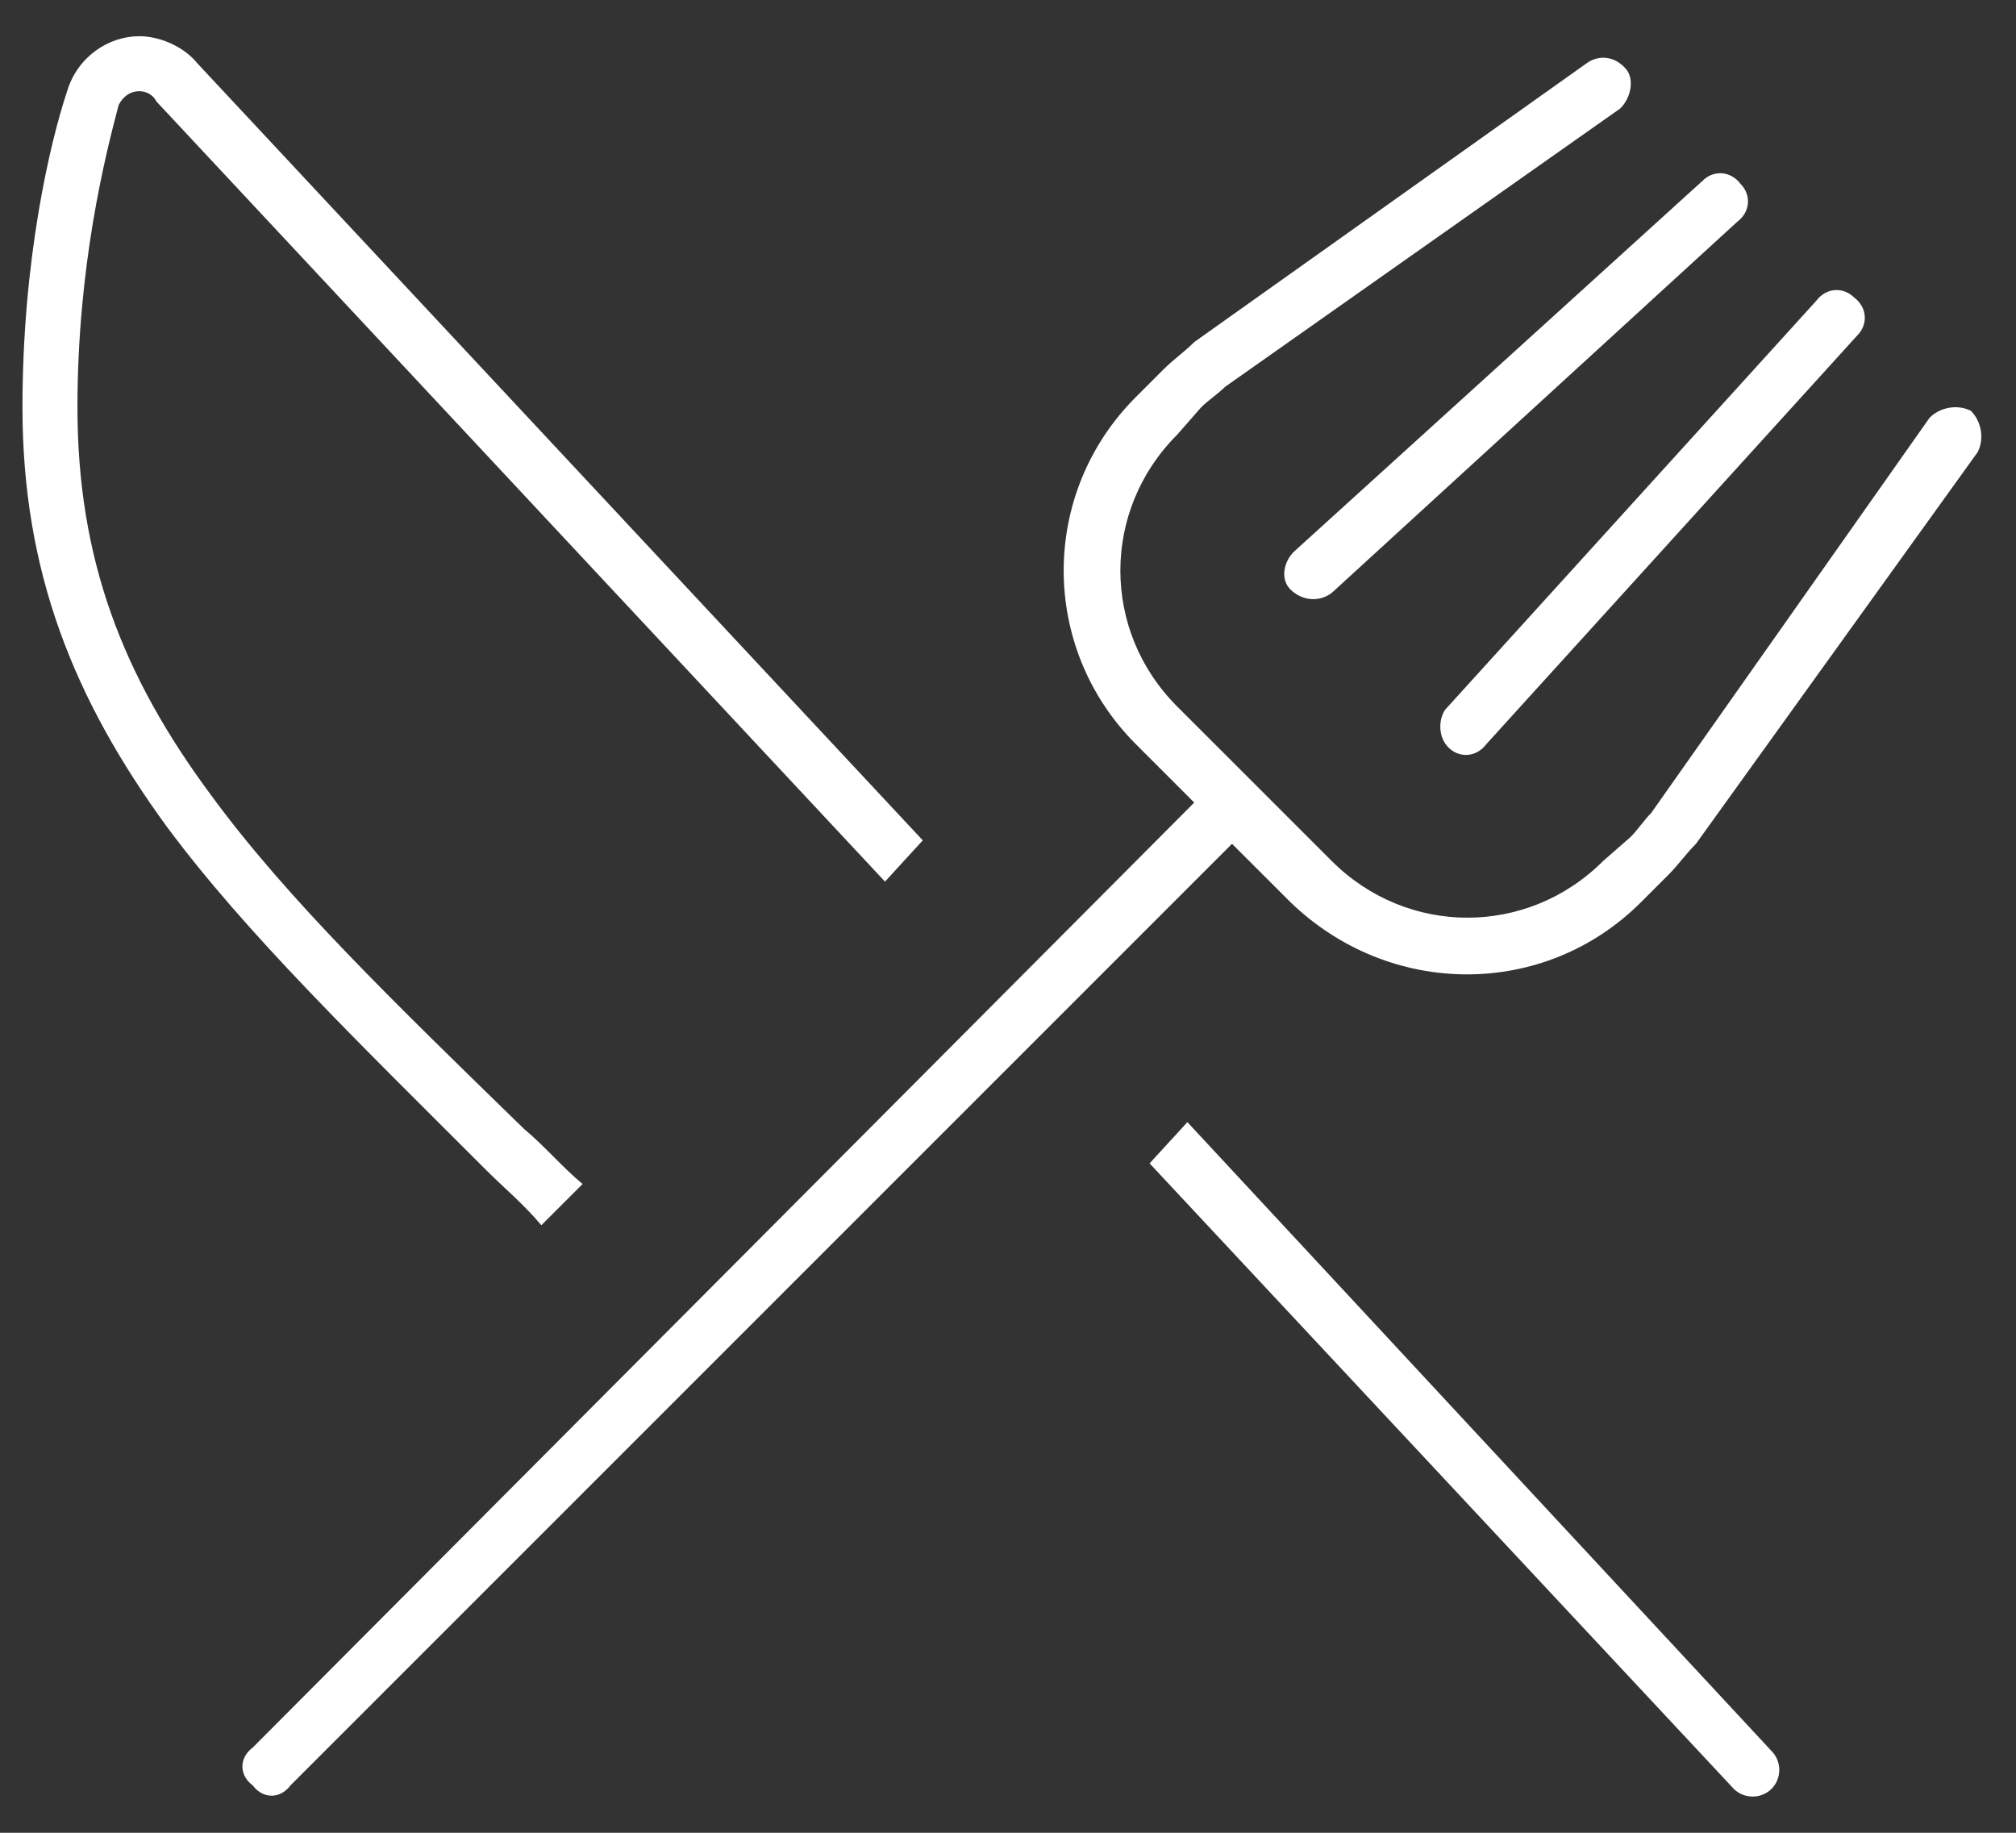 <svg width="55" height="50" viewBox="0 0 55 50" fill="none" xmlns="http://www.w3.org/2000/svg">
<rect x="0" y="0" width="55" height="50" fill="#333333" stroke="none"/>
<path d="M5.394 1.738L25.175 22.926L24.144 24.051L4.269 2.77C4.175 2.582 3.988 2.488 3.8 2.488C3.519 2.488 3.331 2.676 3.238 2.863C2.863 4.27 2.113 7.27 2.113 11.113C2.113 15.238 3.331 18.426 5.769 21.707C7.831 24.52 10.738 27.332 14.3 30.801C14.863 31.27 15.331 31.832 15.894 32.301L14.769 33.426C14.3 32.863 13.738 32.395 13.269 31.926C9.706 28.363 6.706 25.457 4.55 22.551C2.019 19.082 0.613 15.613 0.613 11.113C0.613 7.082 1.363 3.895 1.831 2.488C2.113 1.551 2.956 0.988 3.8 0.988C4.363 0.988 5.019 1.27 5.394 1.738ZM47.3 48.801L31.363 31.738L32.394 30.613L48.331 47.77C48.612 48.051 48.612 48.52 48.331 48.801C48.05 49.082 47.581 49.082 47.3 48.801ZM44.394 1.926C44.581 2.207 44.487 2.676 44.206 2.957L33.425 10.551C33.237 10.738 32.956 10.926 32.769 11.113L32.112 11.863C30.05 13.926 30.05 17.207 32.112 19.27L36.331 23.488C38.394 25.551 41.675 25.551 43.737 23.488L44.487 22.832C44.675 22.645 44.862 22.363 45.05 22.176L52.644 11.395C52.925 11.113 53.394 11.02 53.769 11.207C54.05 11.488 54.144 11.957 53.956 12.332L46.269 23.02C45.987 23.301 45.8 23.582 45.519 23.863L44.769 24.613C42.144 27.238 37.925 27.238 35.206 24.613L33.612 23.02L7.925 48.707C7.644 49.082 7.175 49.082 6.894 48.707C6.519 48.426 6.519 47.957 6.894 47.676L32.581 21.895L30.988 20.301C28.363 17.676 28.363 13.457 30.988 10.832L31.738 10.082C32.019 9.801 32.3 9.613 32.581 9.332L43.269 1.738C43.644 1.457 44.112 1.551 44.394 1.926ZM47.487 5.02C47.769 5.301 47.769 5.77 47.394 6.051L36.331 16.176C35.956 16.457 35.487 16.363 35.206 16.082C34.925 15.801 35.019 15.332 35.3 15.051L46.456 4.926C46.737 4.645 47.206 4.645 47.487 5.02ZM50.581 8.113C50.956 8.395 50.956 8.863 50.675 9.145L40.55 20.301C40.269 20.676 39.8 20.676 39.519 20.395C39.237 20.113 39.237 19.645 39.425 19.363L49.55 8.207C49.831 7.832 50.3 7.832 50.581 8.113Z" fill="white"/>
</svg>
